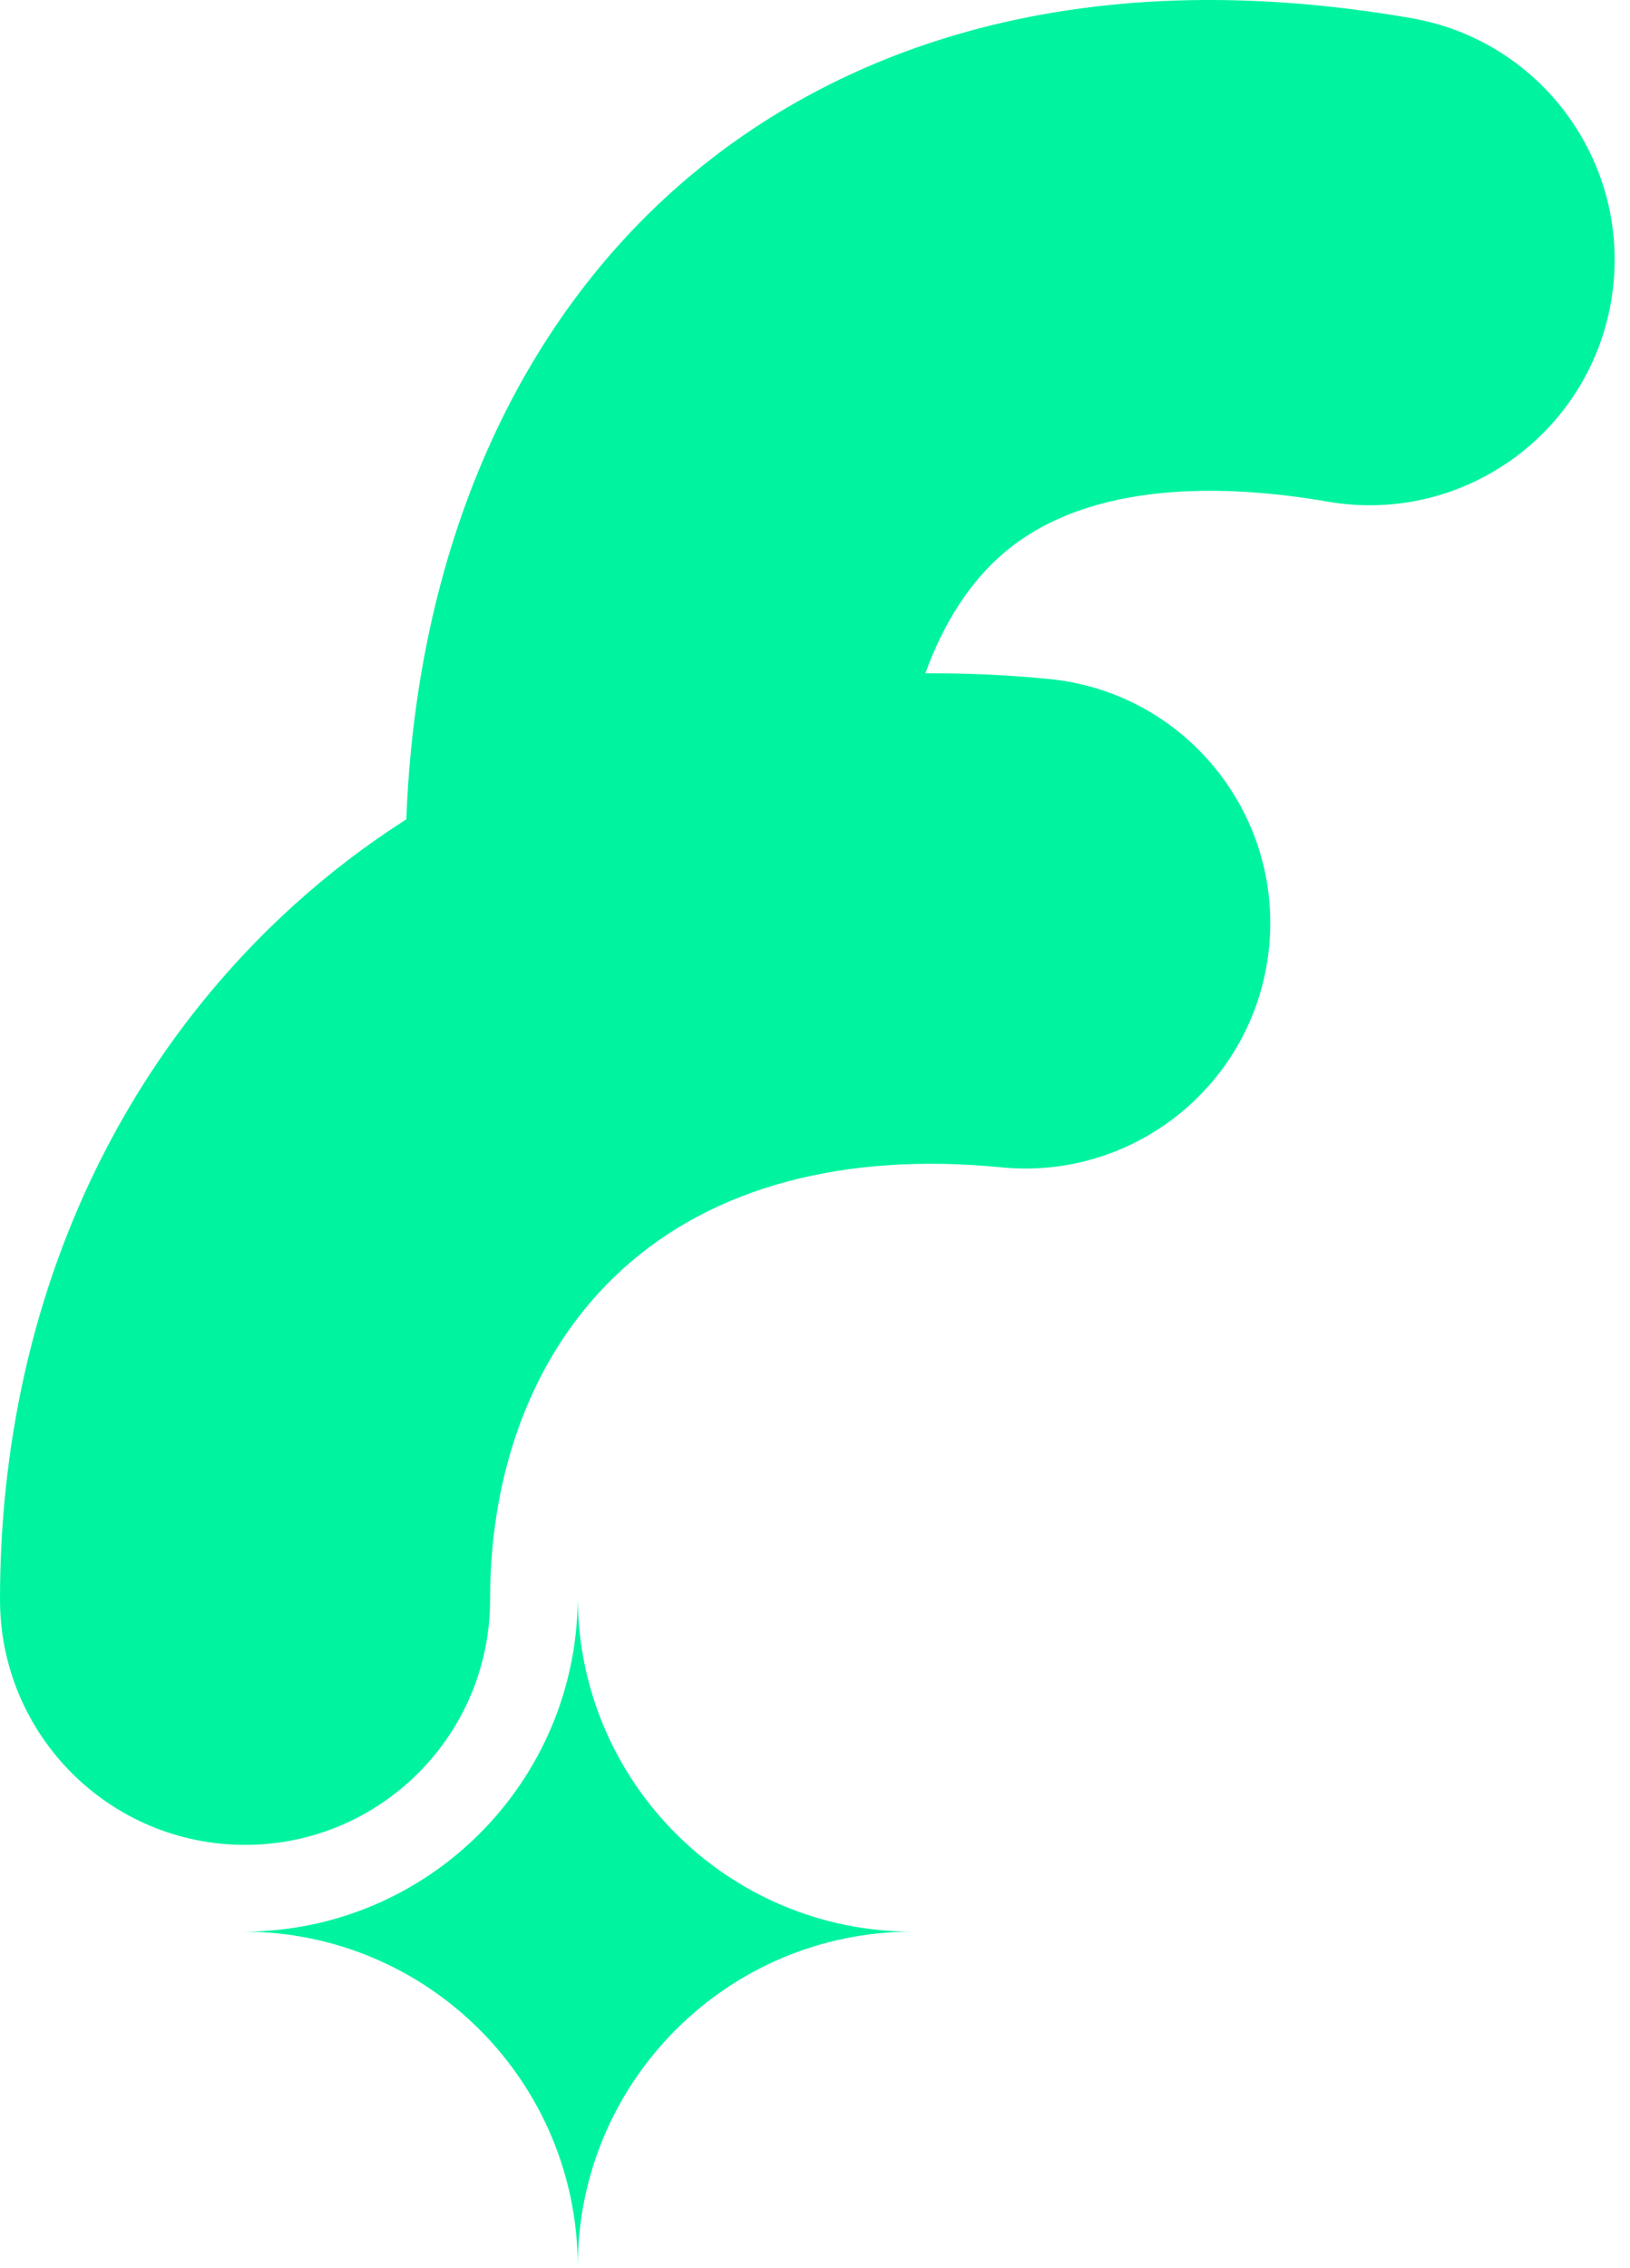 <svg width="87" height="121" viewBox="0 0 87 121" fill="none" xmlns="http://www.w3.org/2000/svg">
  <path
    d="M75.327 0.967C55.784 -2.413 43.577 3.706 36.777 9.435C27.547 17.214 22.239 29.318 21.686 43.711C19.554 45.075 17.538 46.61 15.66 48.315C5.562 57.476 0 70.625 0 85.337C0 92.566 5.855 98.426 13.079 98.426C20.303 98.426 26.158 92.566 26.158 85.337C26.158 78.108 28.669 71.846 33.23 67.709C38.055 63.33 45.045 61.453 53.442 62.278C60.629 62.987 67.03 57.725 67.737 50.532C68.444 43.337 63.187 36.933 55.999 36.226C53.766 36.006 51.562 35.908 49.39 35.923C50.376 33.198 51.799 30.999 53.625 29.461C58.249 25.564 65.556 25.844 70.871 26.764C77.988 27.995 84.757 23.219 85.988 16.095C87.219 8.971 82.446 2.199 75.327 0.969V0.967Z"
    fill="#00F4A0" />
  <path
    d="M30.837 85.181C30.837 95.053 22.84 103.055 12.976 103.055C22.84 103.055 30.837 111.057 30.837 120.929C30.837 111.057 38.833 103.055 48.698 103.055C38.833 103.055 30.837 95.053 30.837 85.181Z"
    fill="#00F4A0" />
</svg>